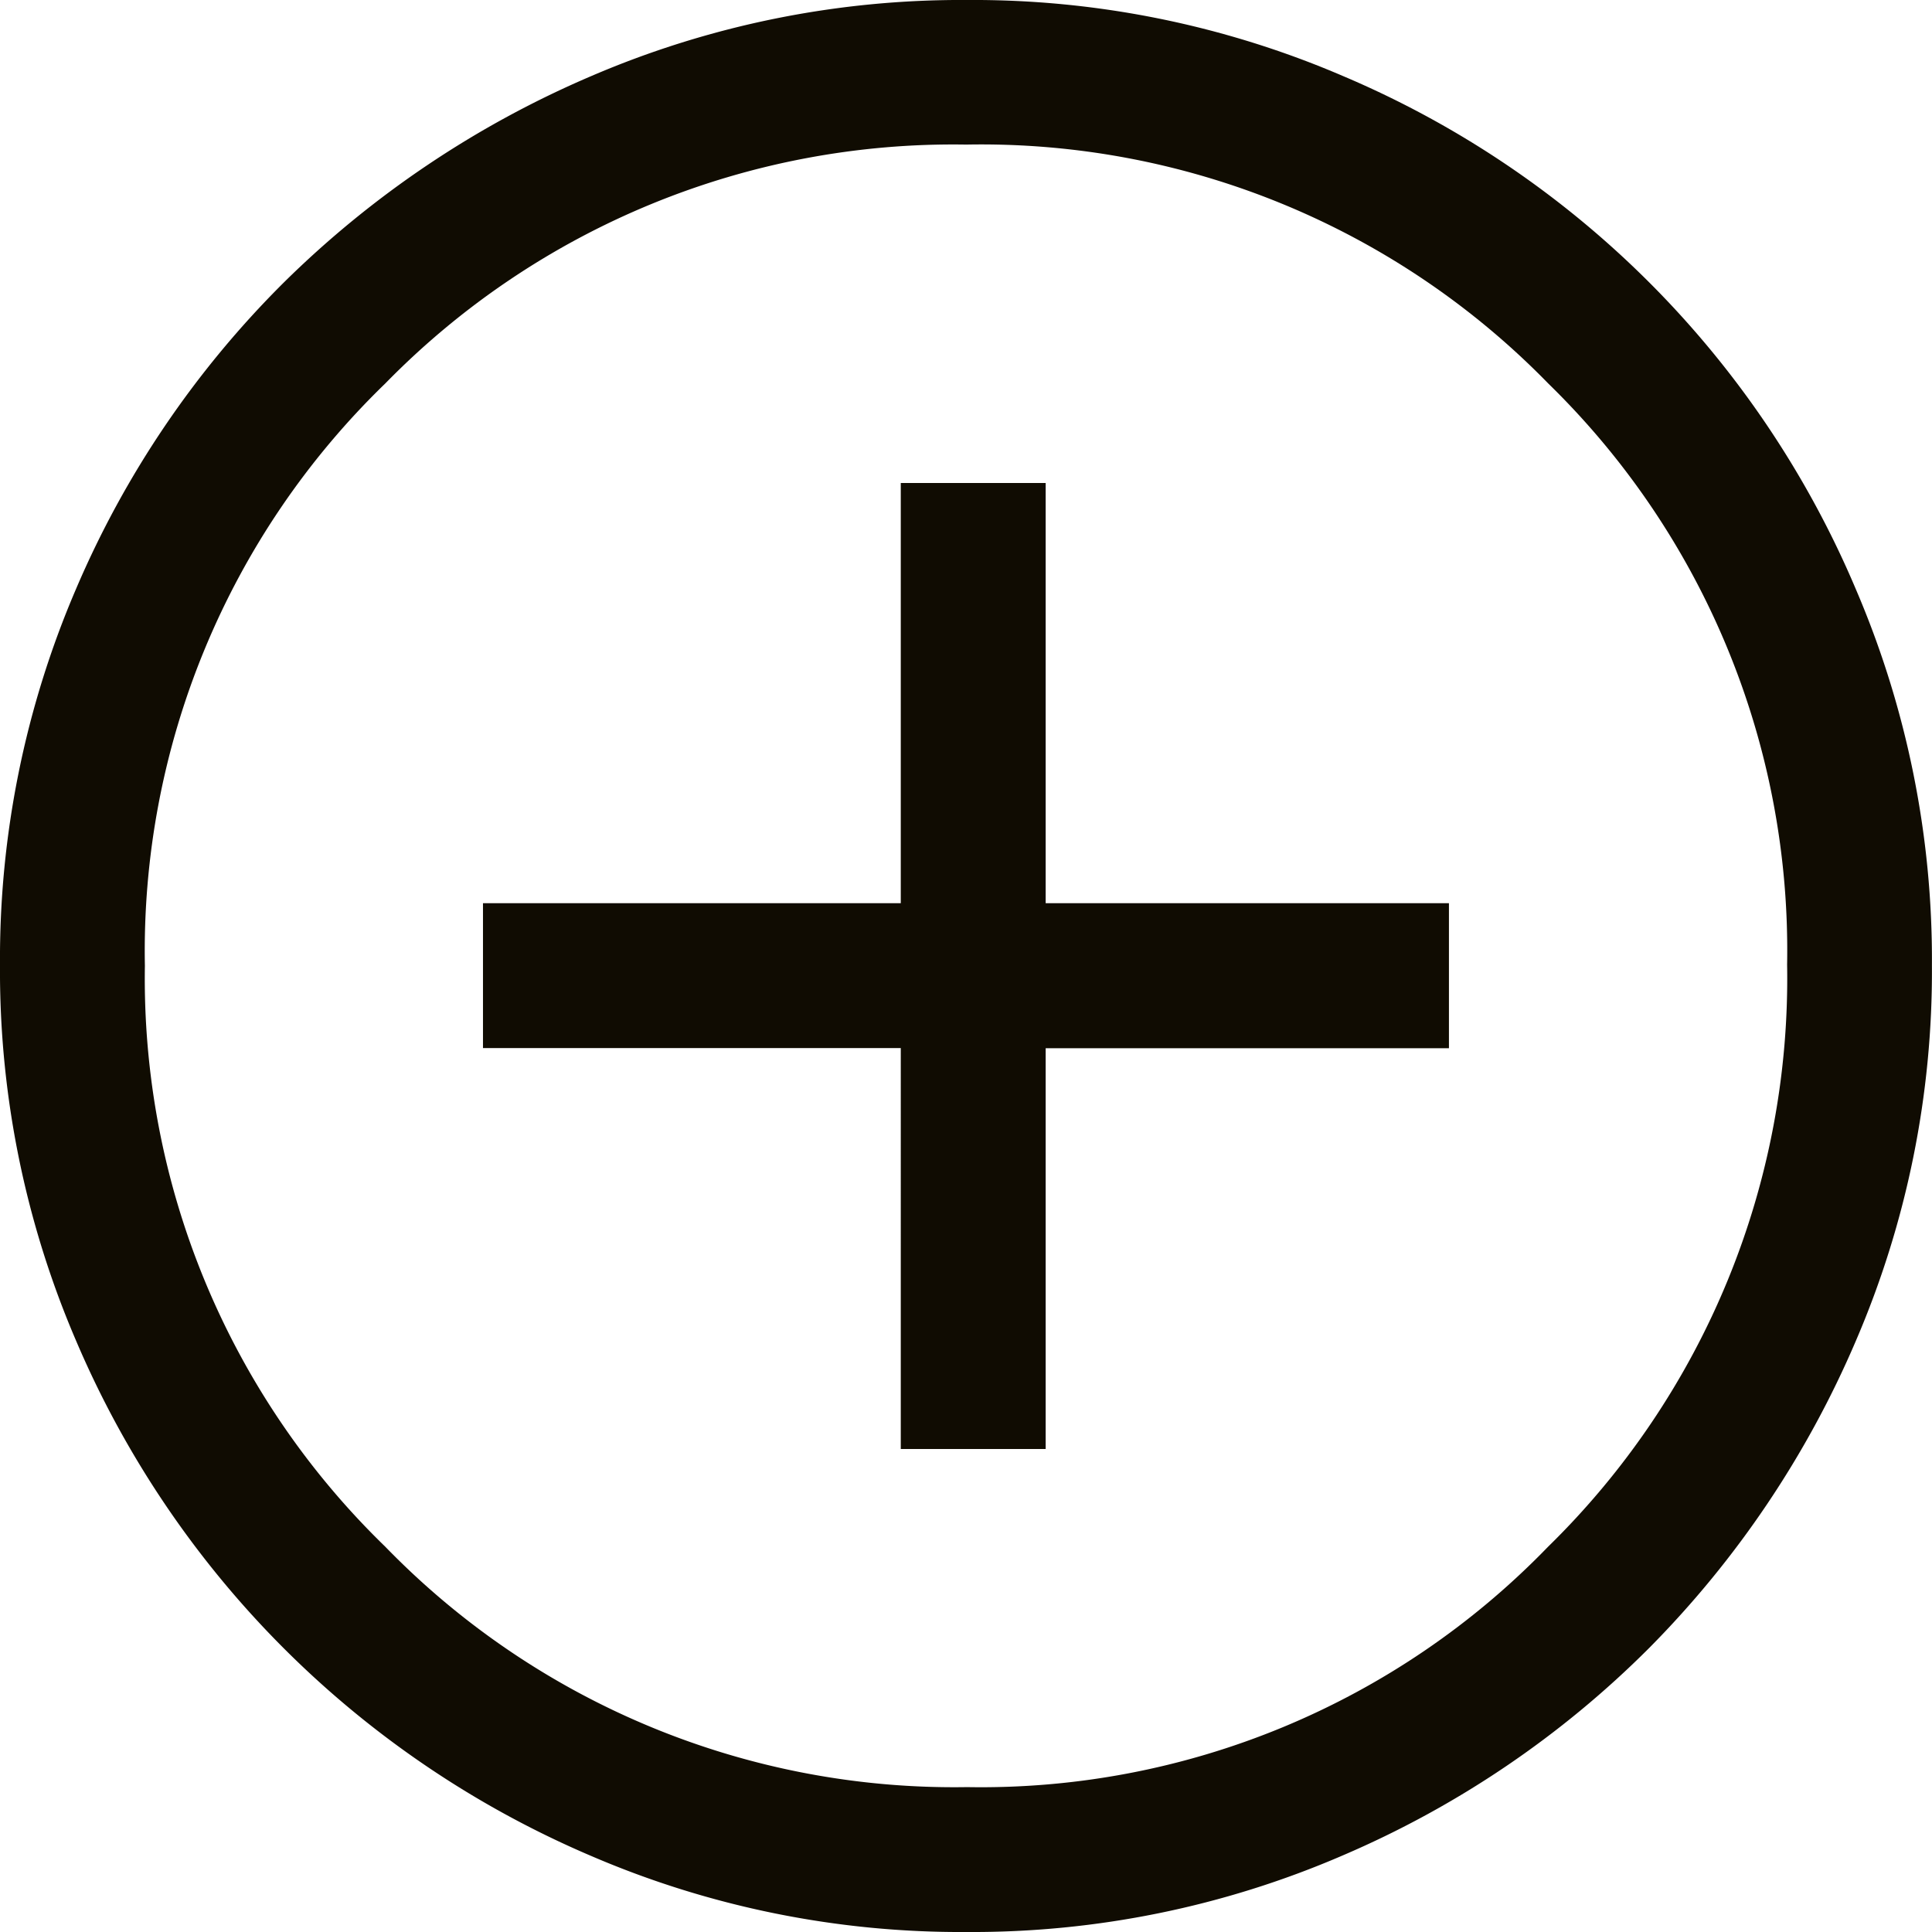 <svg xmlns="http://www.w3.org/2000/svg" width="25.549" height="25.549" viewBox="0 0 25.549 25.549">
  <path id="add_circle_FILL0_wght400_GRAD0_opsz48" d="M11.912,19.162h1.916v-5.3h5.333V11.944H13.828V6.387H11.912v5.557H6.387V13.86h5.525Zm.871,6.387a12.365,12.365,0,0,1-4.966-1.006A12.9,12.9,0,0,1,1.006,17.73,12.388,12.388,0,0,1,0,12.758,12.389,12.389,0,0,1,1.006,7.787,12.782,12.782,0,0,1,3.752,3.737,13.111,13.111,0,0,1,7.819,1.006,12.389,12.389,0,0,1,12.79,0a12.389,12.389,0,0,1,4.971,1.006,12.768,12.768,0,0,1,6.781,6.786,12.419,12.419,0,0,1,1.006,4.974,12.365,12.365,0,0,1-1.006,4.966,13.047,13.047,0,0,1-2.731,4.059,12.9,12.9,0,0,1-4.056,2.746A12.355,12.355,0,0,1,12.783,25.549Zm.007-1.916a10.43,10.43,0,0,0,7.681-3.178,10.509,10.509,0,0,0,3.162-7.7,10.466,10.466,0,0,0-3.156-7.681,10.47,10.47,0,0,0-7.7-3.162A10.5,10.5,0,0,0,5.094,5.072a10.443,10.443,0,0,0-3.178,7.7,10.464,10.464,0,0,0,3.178,7.681A10.483,10.483,0,0,0,12.79,23.633ZM12.774,12.774Z" fill="#100c02"/>
</svg>
